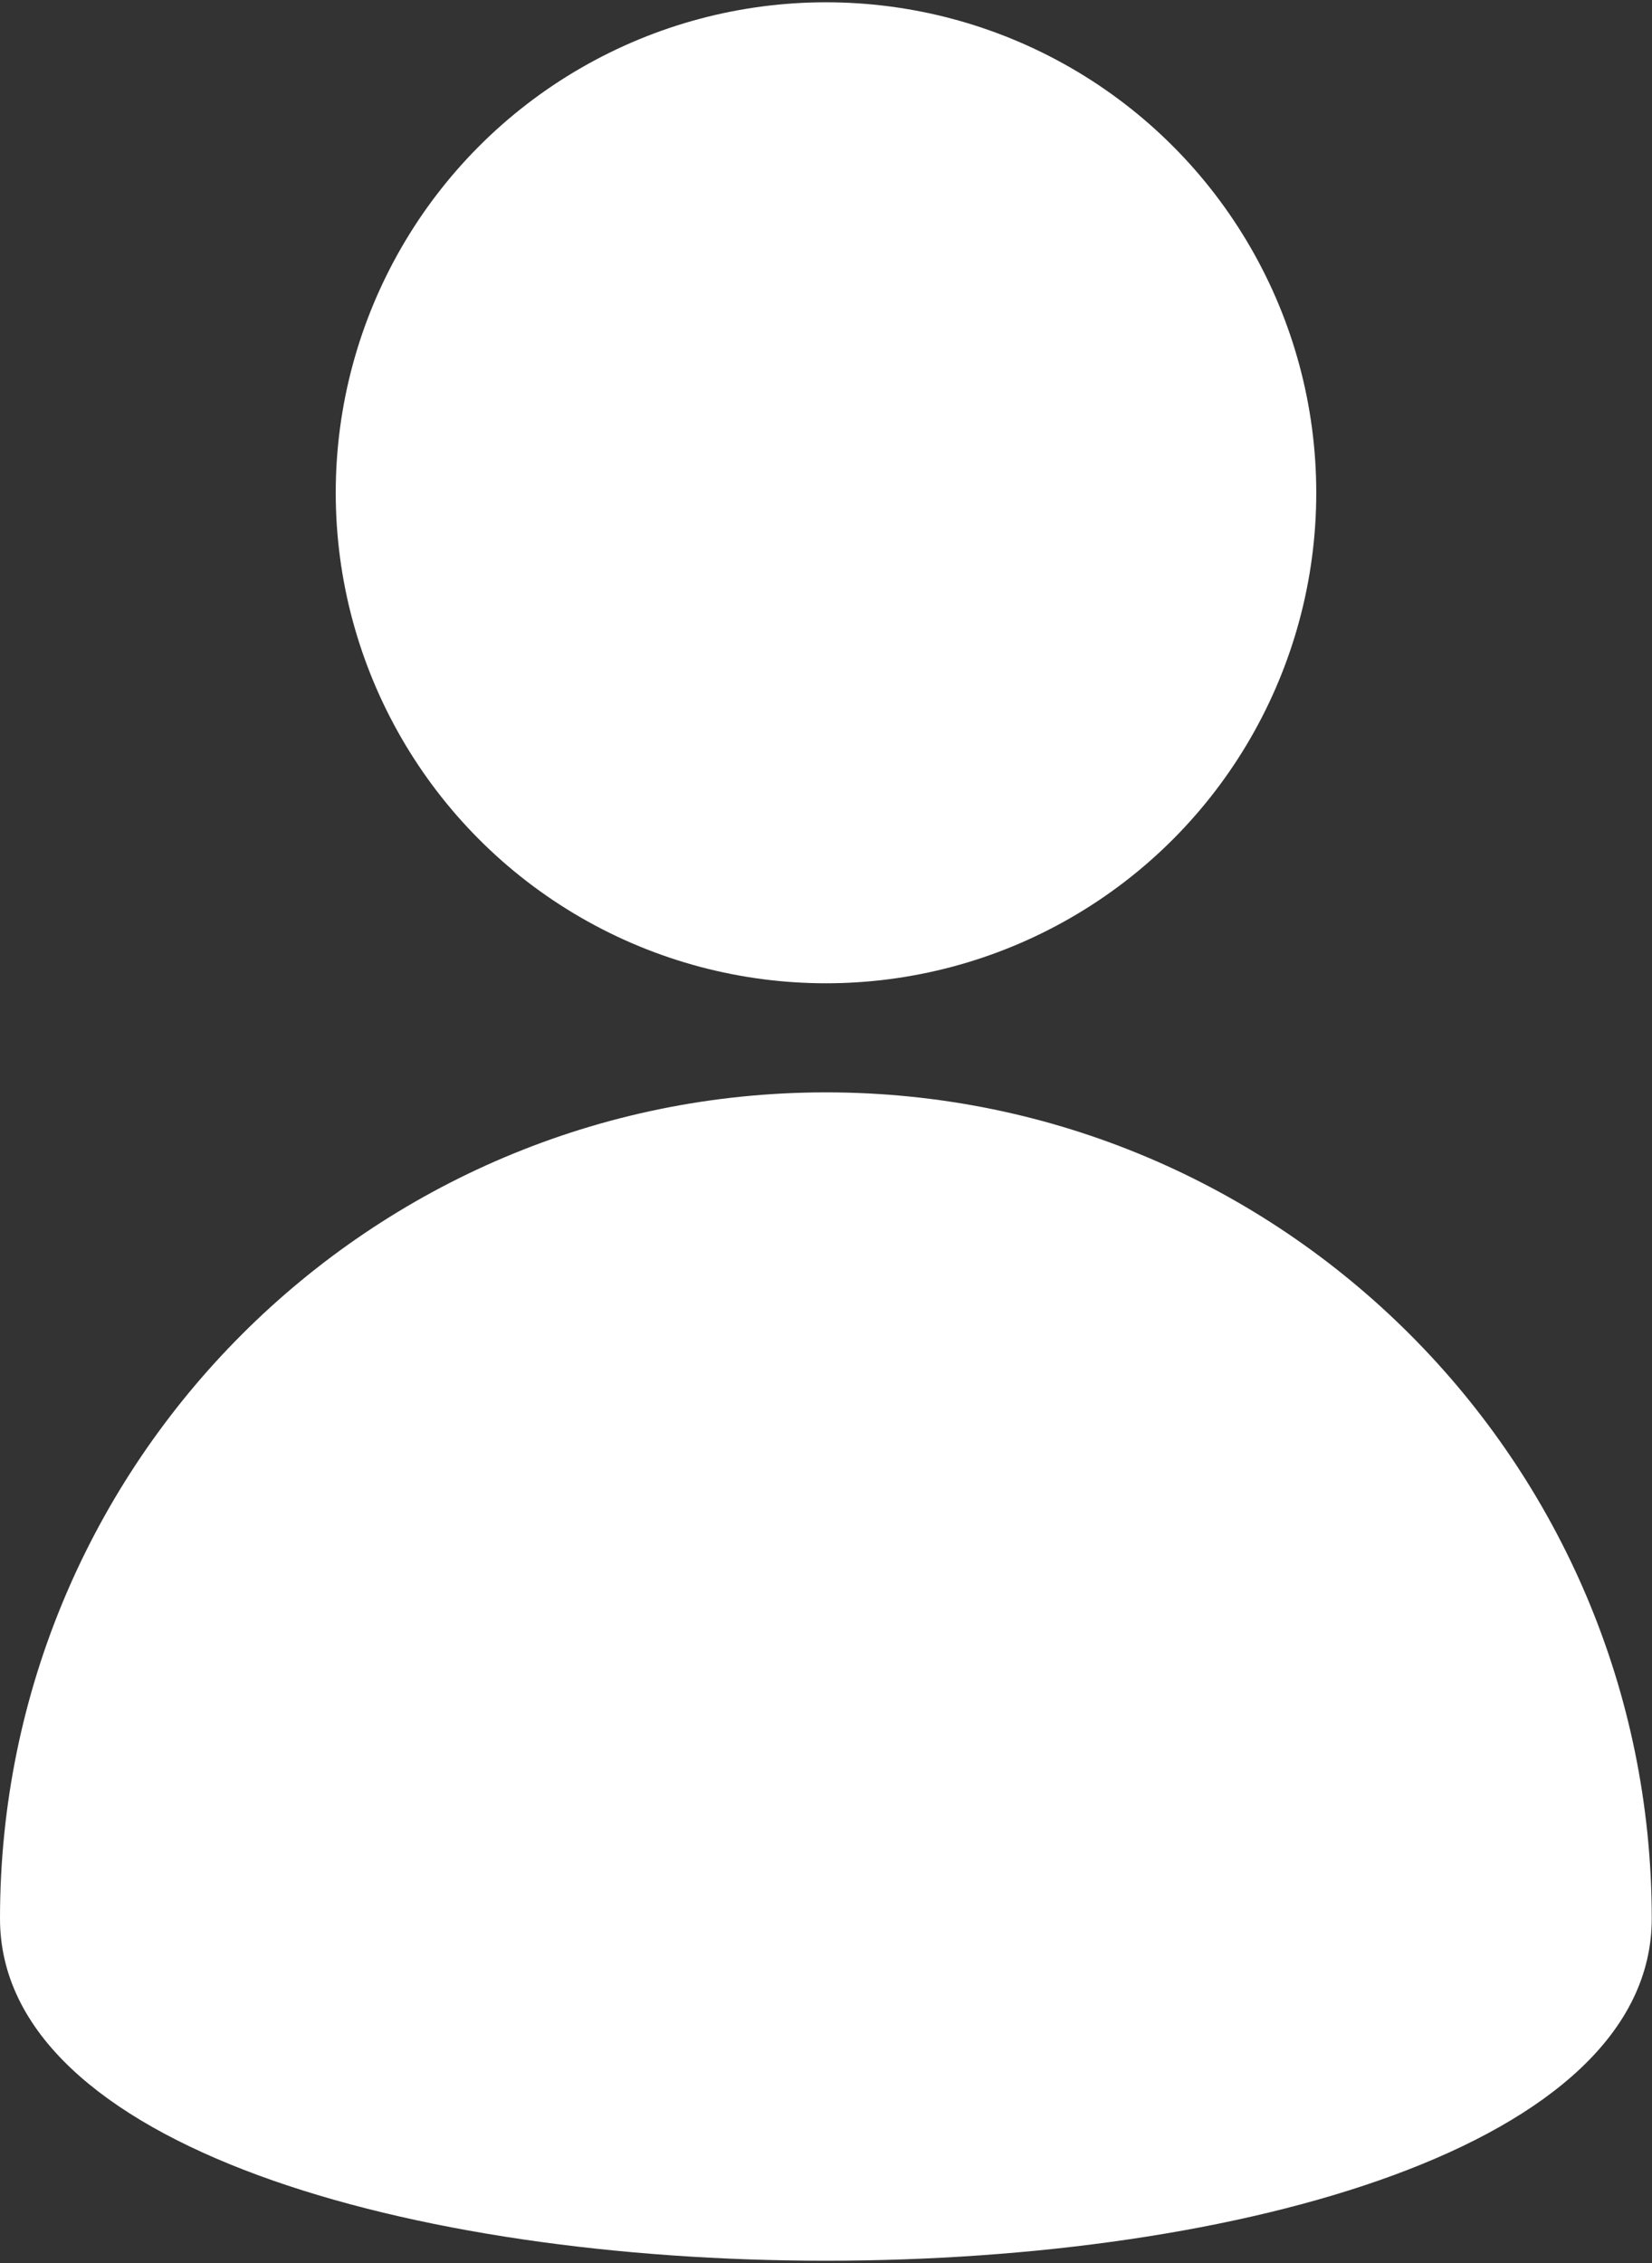 <?xml version="1.0" encoding="UTF-8"?><svg id="a" xmlns="http://www.w3.org/2000/svg" width="65" height="89" viewBox="0 0 65 89"><rect x="0" y="0" width="65" height="89" fill="#333333" stroke="none"/><g id="b"><circle id="c" cx="32.5" cy="19.38" r="19.29" fill="#fff"/><path id="d" d="M32.5,42.96c17.94,0,32.49,14.55,32.49,32.49S0,93.4,0,75.45,14.56,42.96,32.5,42.96Z" fill="#fff"/></g></svg>